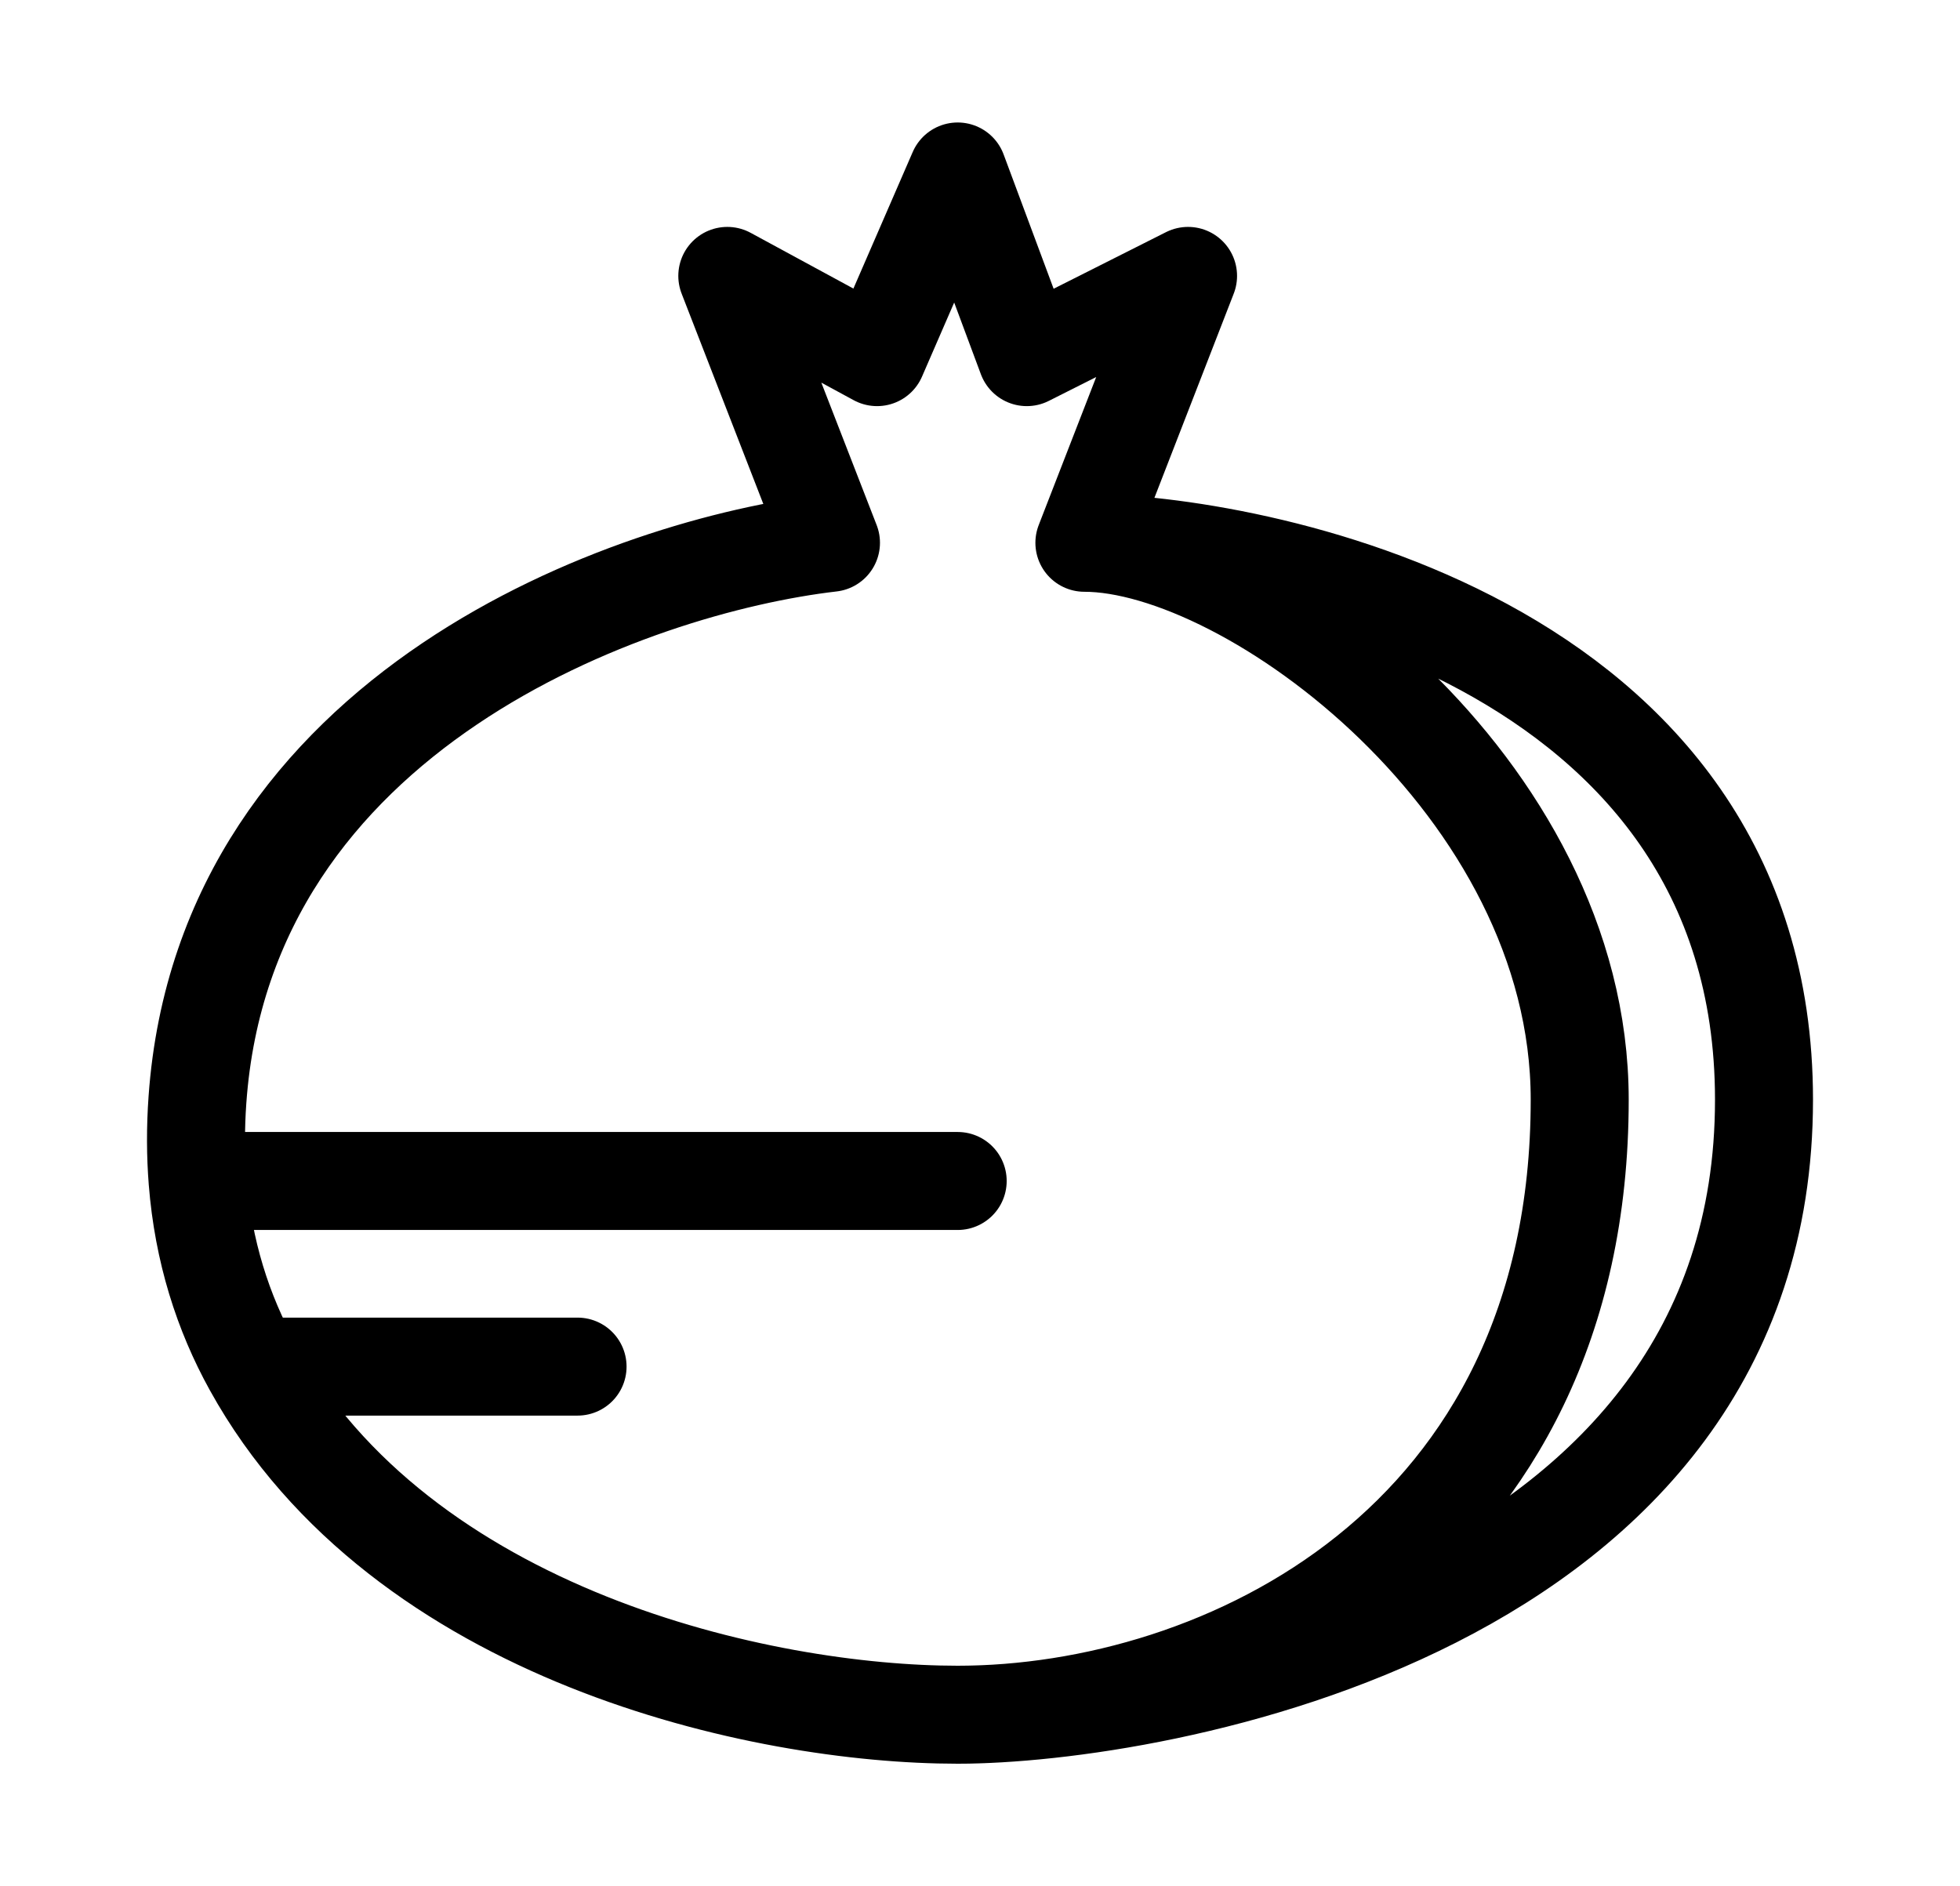 <svg width="80" height="77" viewBox="0 0 80 77" fill="none" xmlns="http://www.w3.org/2000/svg">
    <path d="M39.089 70C47.082 70 72 65.737 72 44.895C72 25.947 50.784 22.158 44.261 22.158M39.089 70C49.844 70 64.478 63.084 64.478 44.895C64.478 32.105 51 22.158 44.261 22.158M39.089 70C31.096 70 16.405 66.79 10.317 55.789M44.261 22.158L48.492 11.263L41.91 14.579L39.089 7L35.798 14.579L29.686 11.263L33.917 22.158C25.768 23.105 9.187 28.979 8.059 44.895C7.977 46.049 7.982 47.153 8.066 48.211M8.066 48.211H39.089M8.066 48.211C8.293 51.074 9.098 53.587 10.317 55.789M10.317 55.789H23.574"
          stroke="black" stroke-width="4" stroke-linecap="round" stroke-linejoin="round"/>
</svg>
